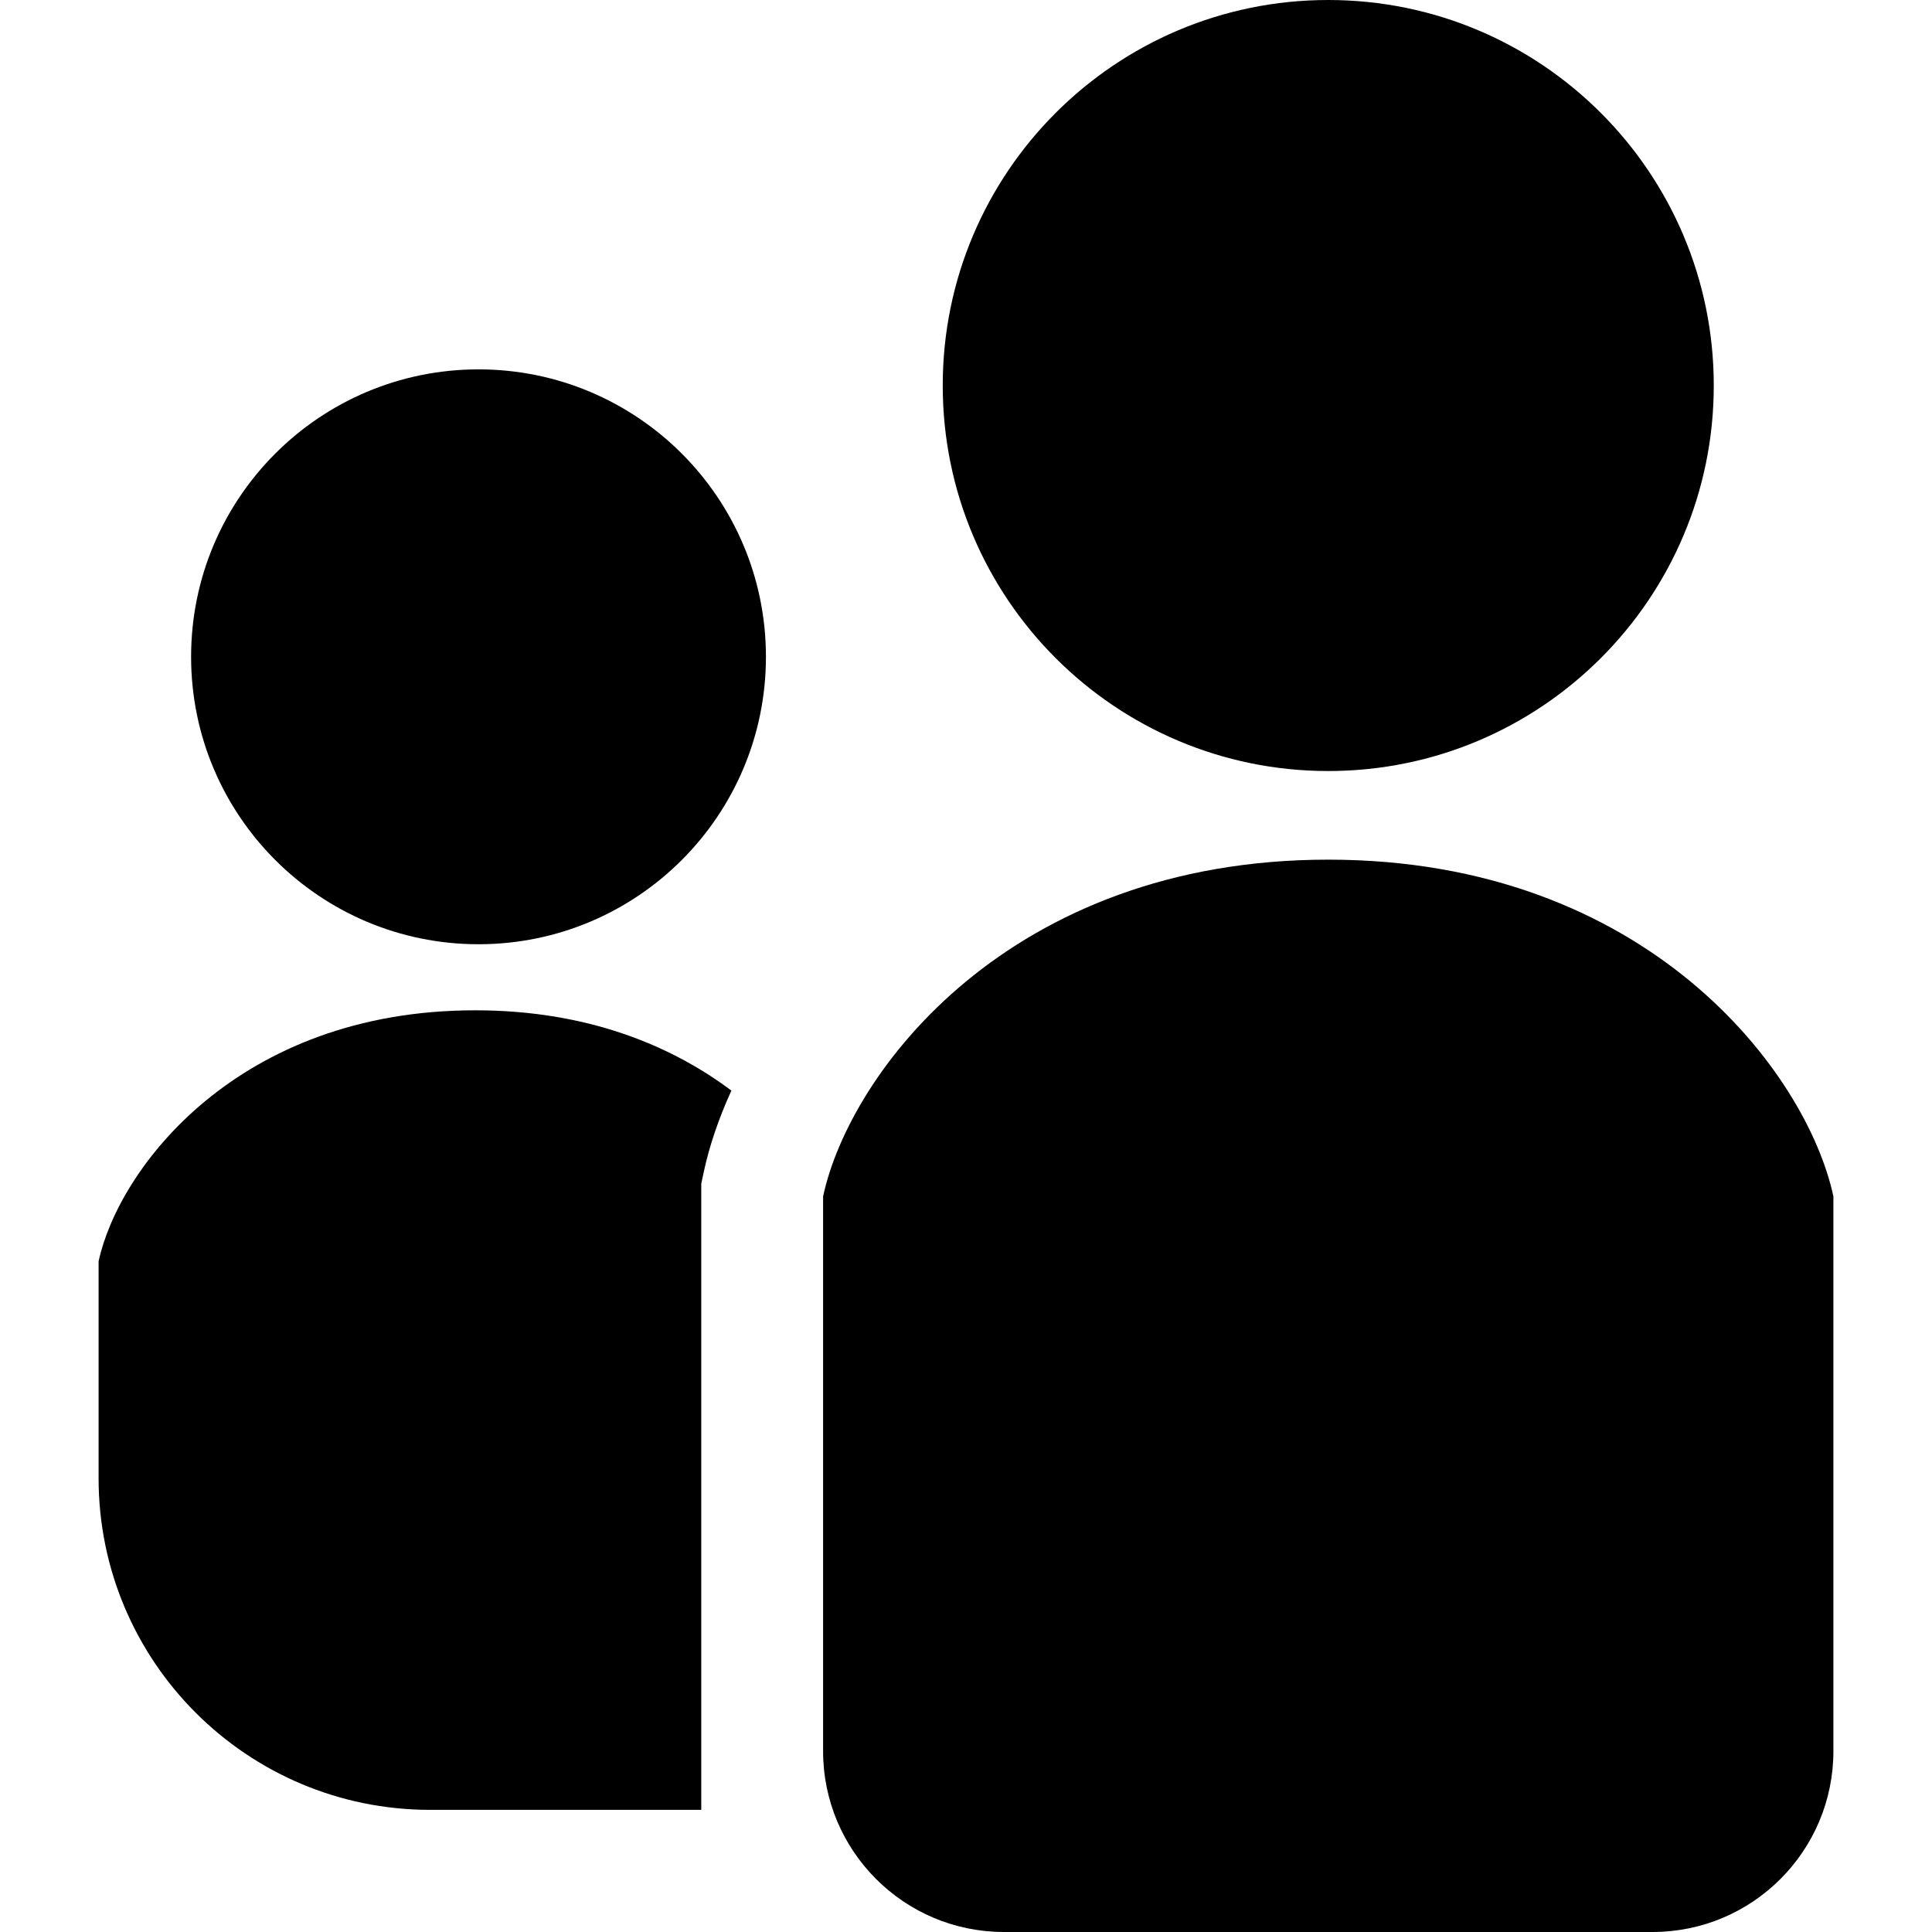 <?xml version="1.0" encoding="utf-8"?>

<!DOCTYPE svg PUBLIC "-//W3C//DTD SVG 1.1//EN" "http://www.w3.org/Graphics/SVG/1.1/DTD/svg11.dtd">
<!-- Скачано с сайта svg4.ru / Downloaded from svg4.ru -->
<svg height="800px" width="800px" version="1.1" id="_x32_" xmlns="http://www.w3.org/2000/svg" xmlns:xlink="http://www.w3.org/1999/xlink" 
	 viewBox="0 0 512 512"  xml:space="preserve">
<style type="text/css">
	.st0{fill:#000000;}
</style>
<g>
	<path class="st0" d="M351.995,204.331c56.425,0,102.171-45.746,102.171-102.171C454.166,45.746,408.42,0,351.995,0
		c-56.415,0-102.16,45.746-102.16,102.16C249.835,158.585,295.58,204.331,351.995,204.331z"/>
	<path class="st0" d="M126.812,97.886c-42.063,0-76.169,34.105-76.169,76.168c0,42.073,34.106,76.179,76.169,76.179
		c42.063,0,76.169-34.106,76.169-76.179C202.981,131.991,168.875,97.886,126.812,97.886z"/>
	<path class="st0" d="M26.128,334.282v57.474c0,48.534,39.342,87.877,87.877,87.877h71.835V313.702l0.7-3.275
		c1.429-6.656,3.868-13.905,7.288-21.406c-16.208-12.165-38.595-21.28-67.881-21.28C62.905,267.742,31.385,309.777,26.128,334.282z"
		/>
	<path class="st0" d="M351.995,227.817c-84.544,0-126.822,56.366-133.866,89.247v147.003c0,26.468,21.465,47.932,47.932,47.932
		h171.878c26.468,0,47.932-21.465,47.932-47.932V317.064C478.827,284.183,436.55,227.817,351.995,227.817z"/>
</g>
</svg>
